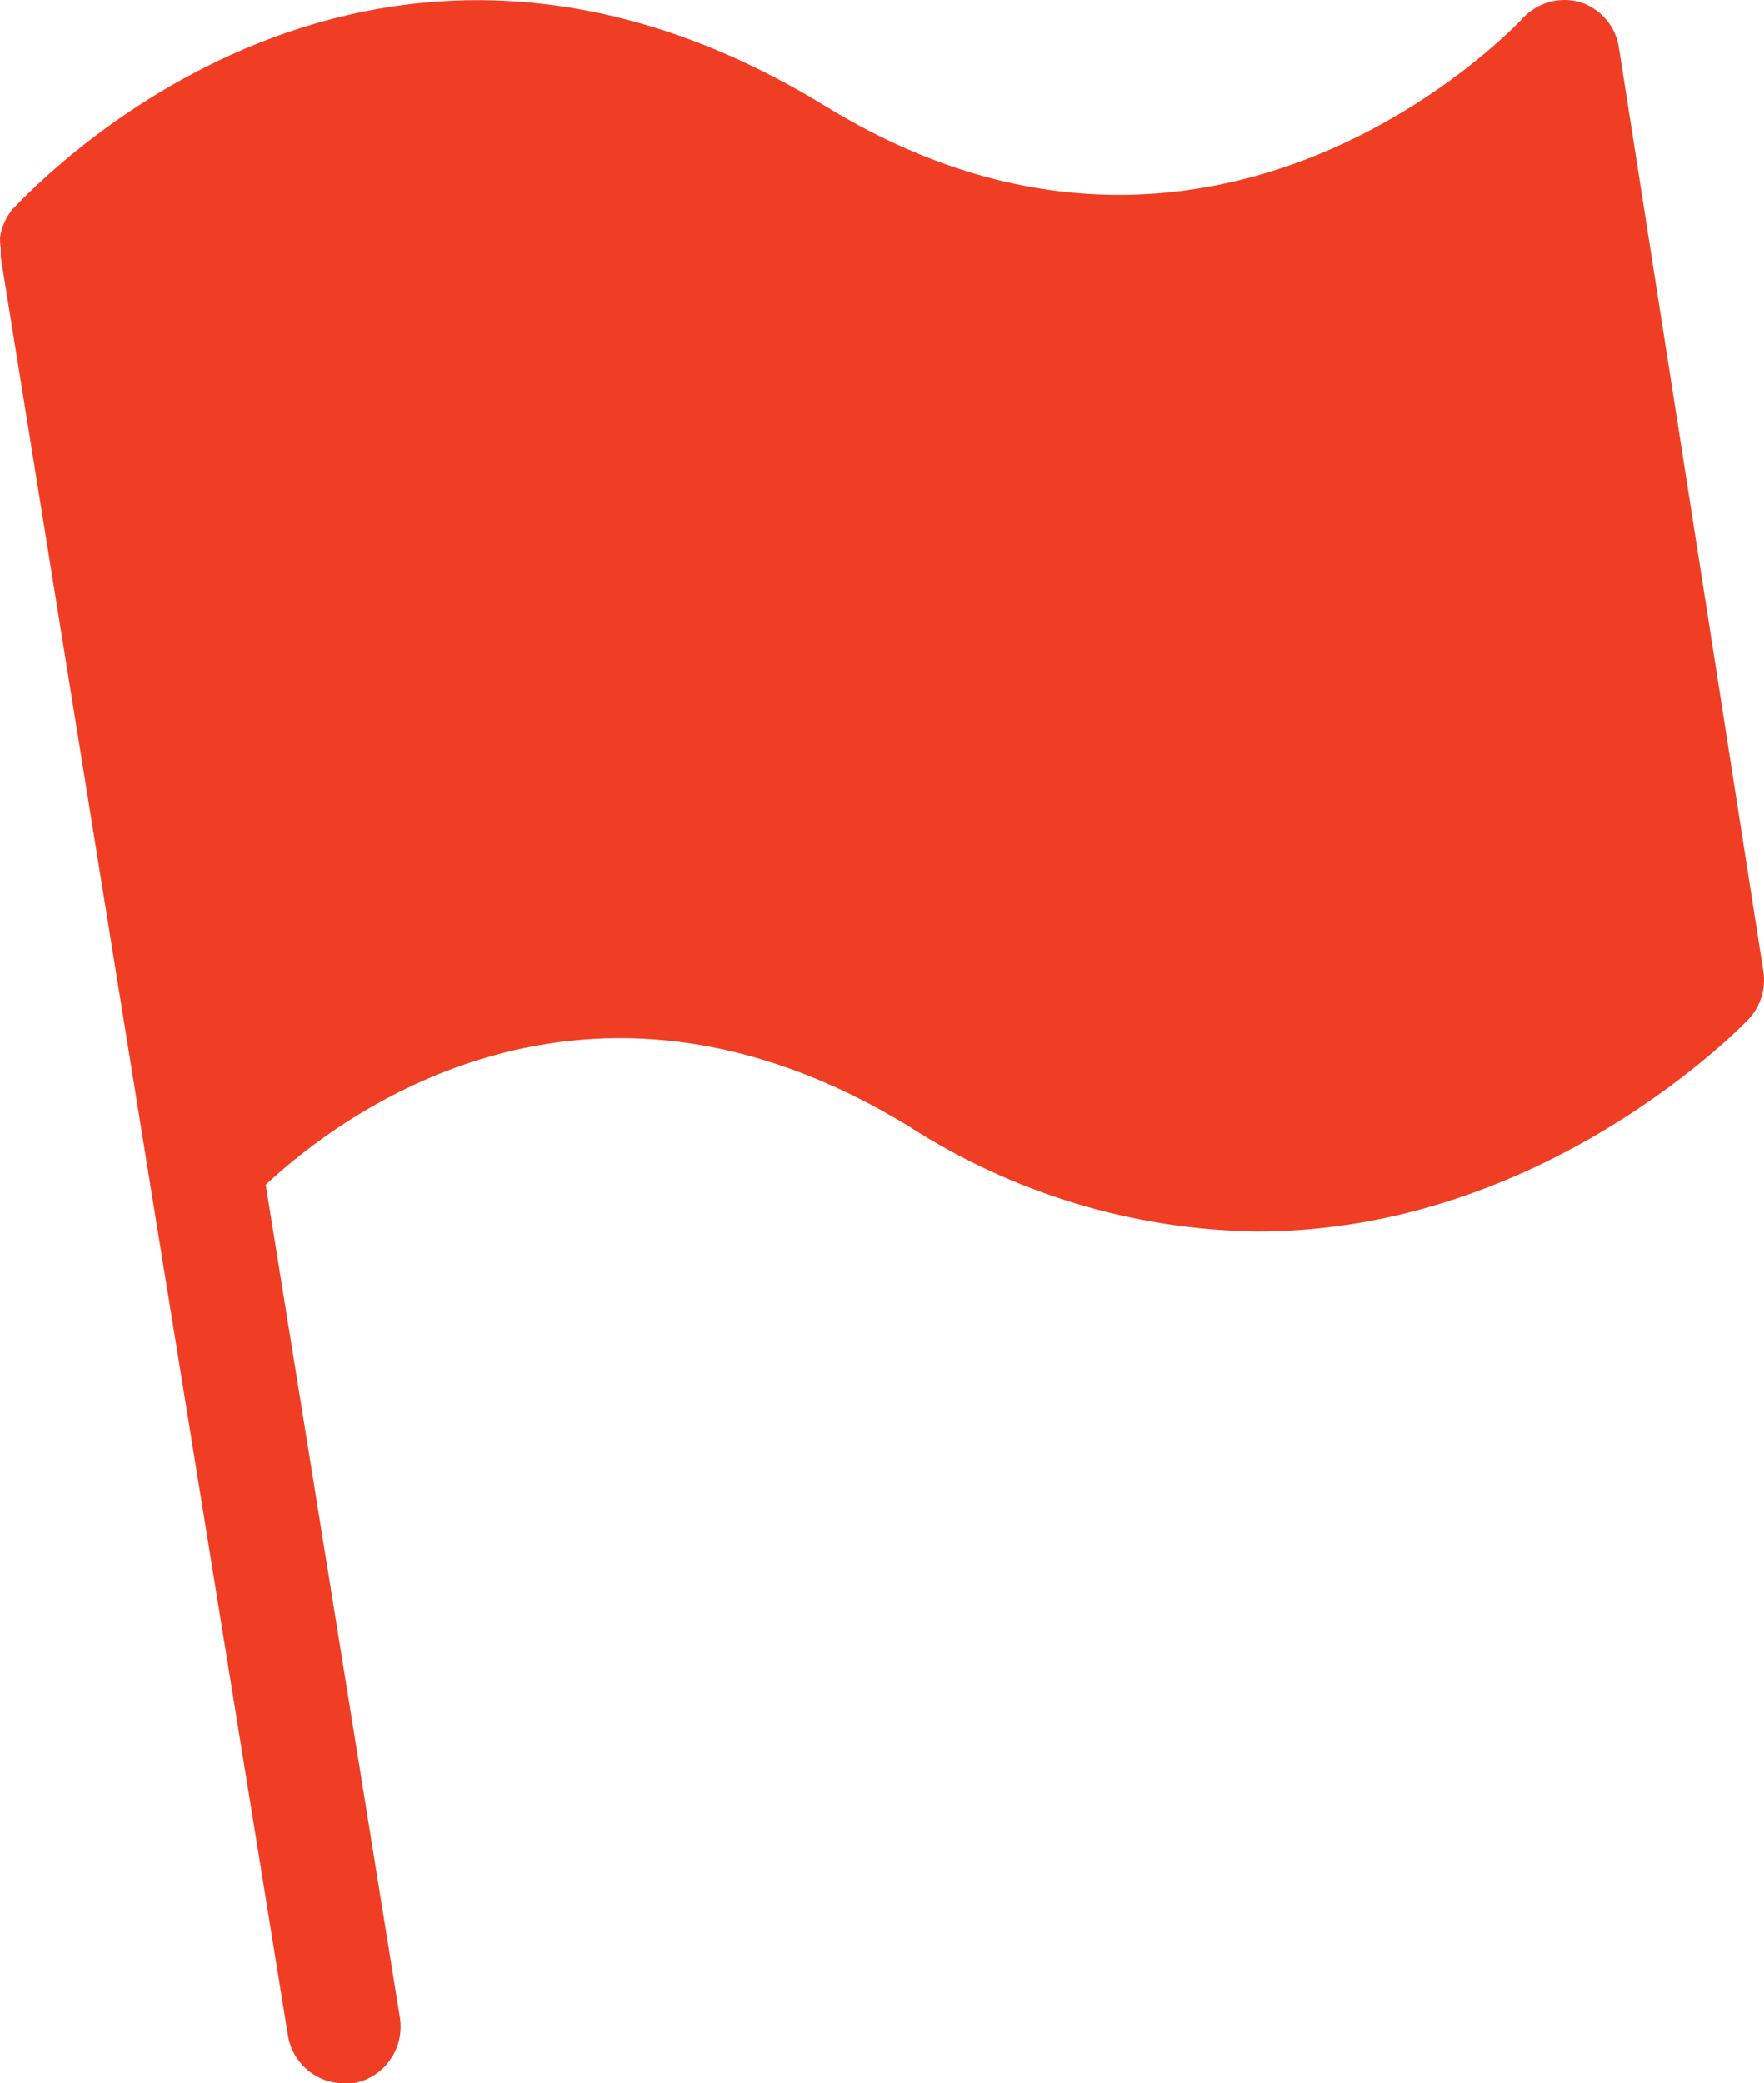 <svg width="105" height="124" viewBox="0 0 105 124" fill="none" xmlns="http://www.w3.org/2000/svg">
<path id="start icon" d="M0.045 14.736C0.045 14.917 0.045 15.121 0.045 15.302L8.865 70.024L17.145 121.173C17.415 122.802 18.832 124 20.474 124H21.015C22.86 123.683 24.097 121.942 23.805 120.088L15.817 70.521C20.115 66.519 34.739 55.213 54.089 67.039C60.299 71.041 67.476 73.212 74.856 73.303C92.091 73.303 103.925 60.821 104.105 60.64C104.803 59.871 105.118 58.831 104.96 57.813L96.365 2.865C96.185 1.599 95.308 0.558 94.115 0.151C92.878 -0.233 91.528 0.129 90.65 1.078C89.908 1.87 72.133 20.435 49.139 6.325C21.217 -10.771 1.057 12.249 0.765 12.43C0.36 12.927 0.09 13.515 0 14.149C0 14.352 -7.62939e-06 14.533 0.045 14.736Z" fill="#EF3E24"/>
</svg>
